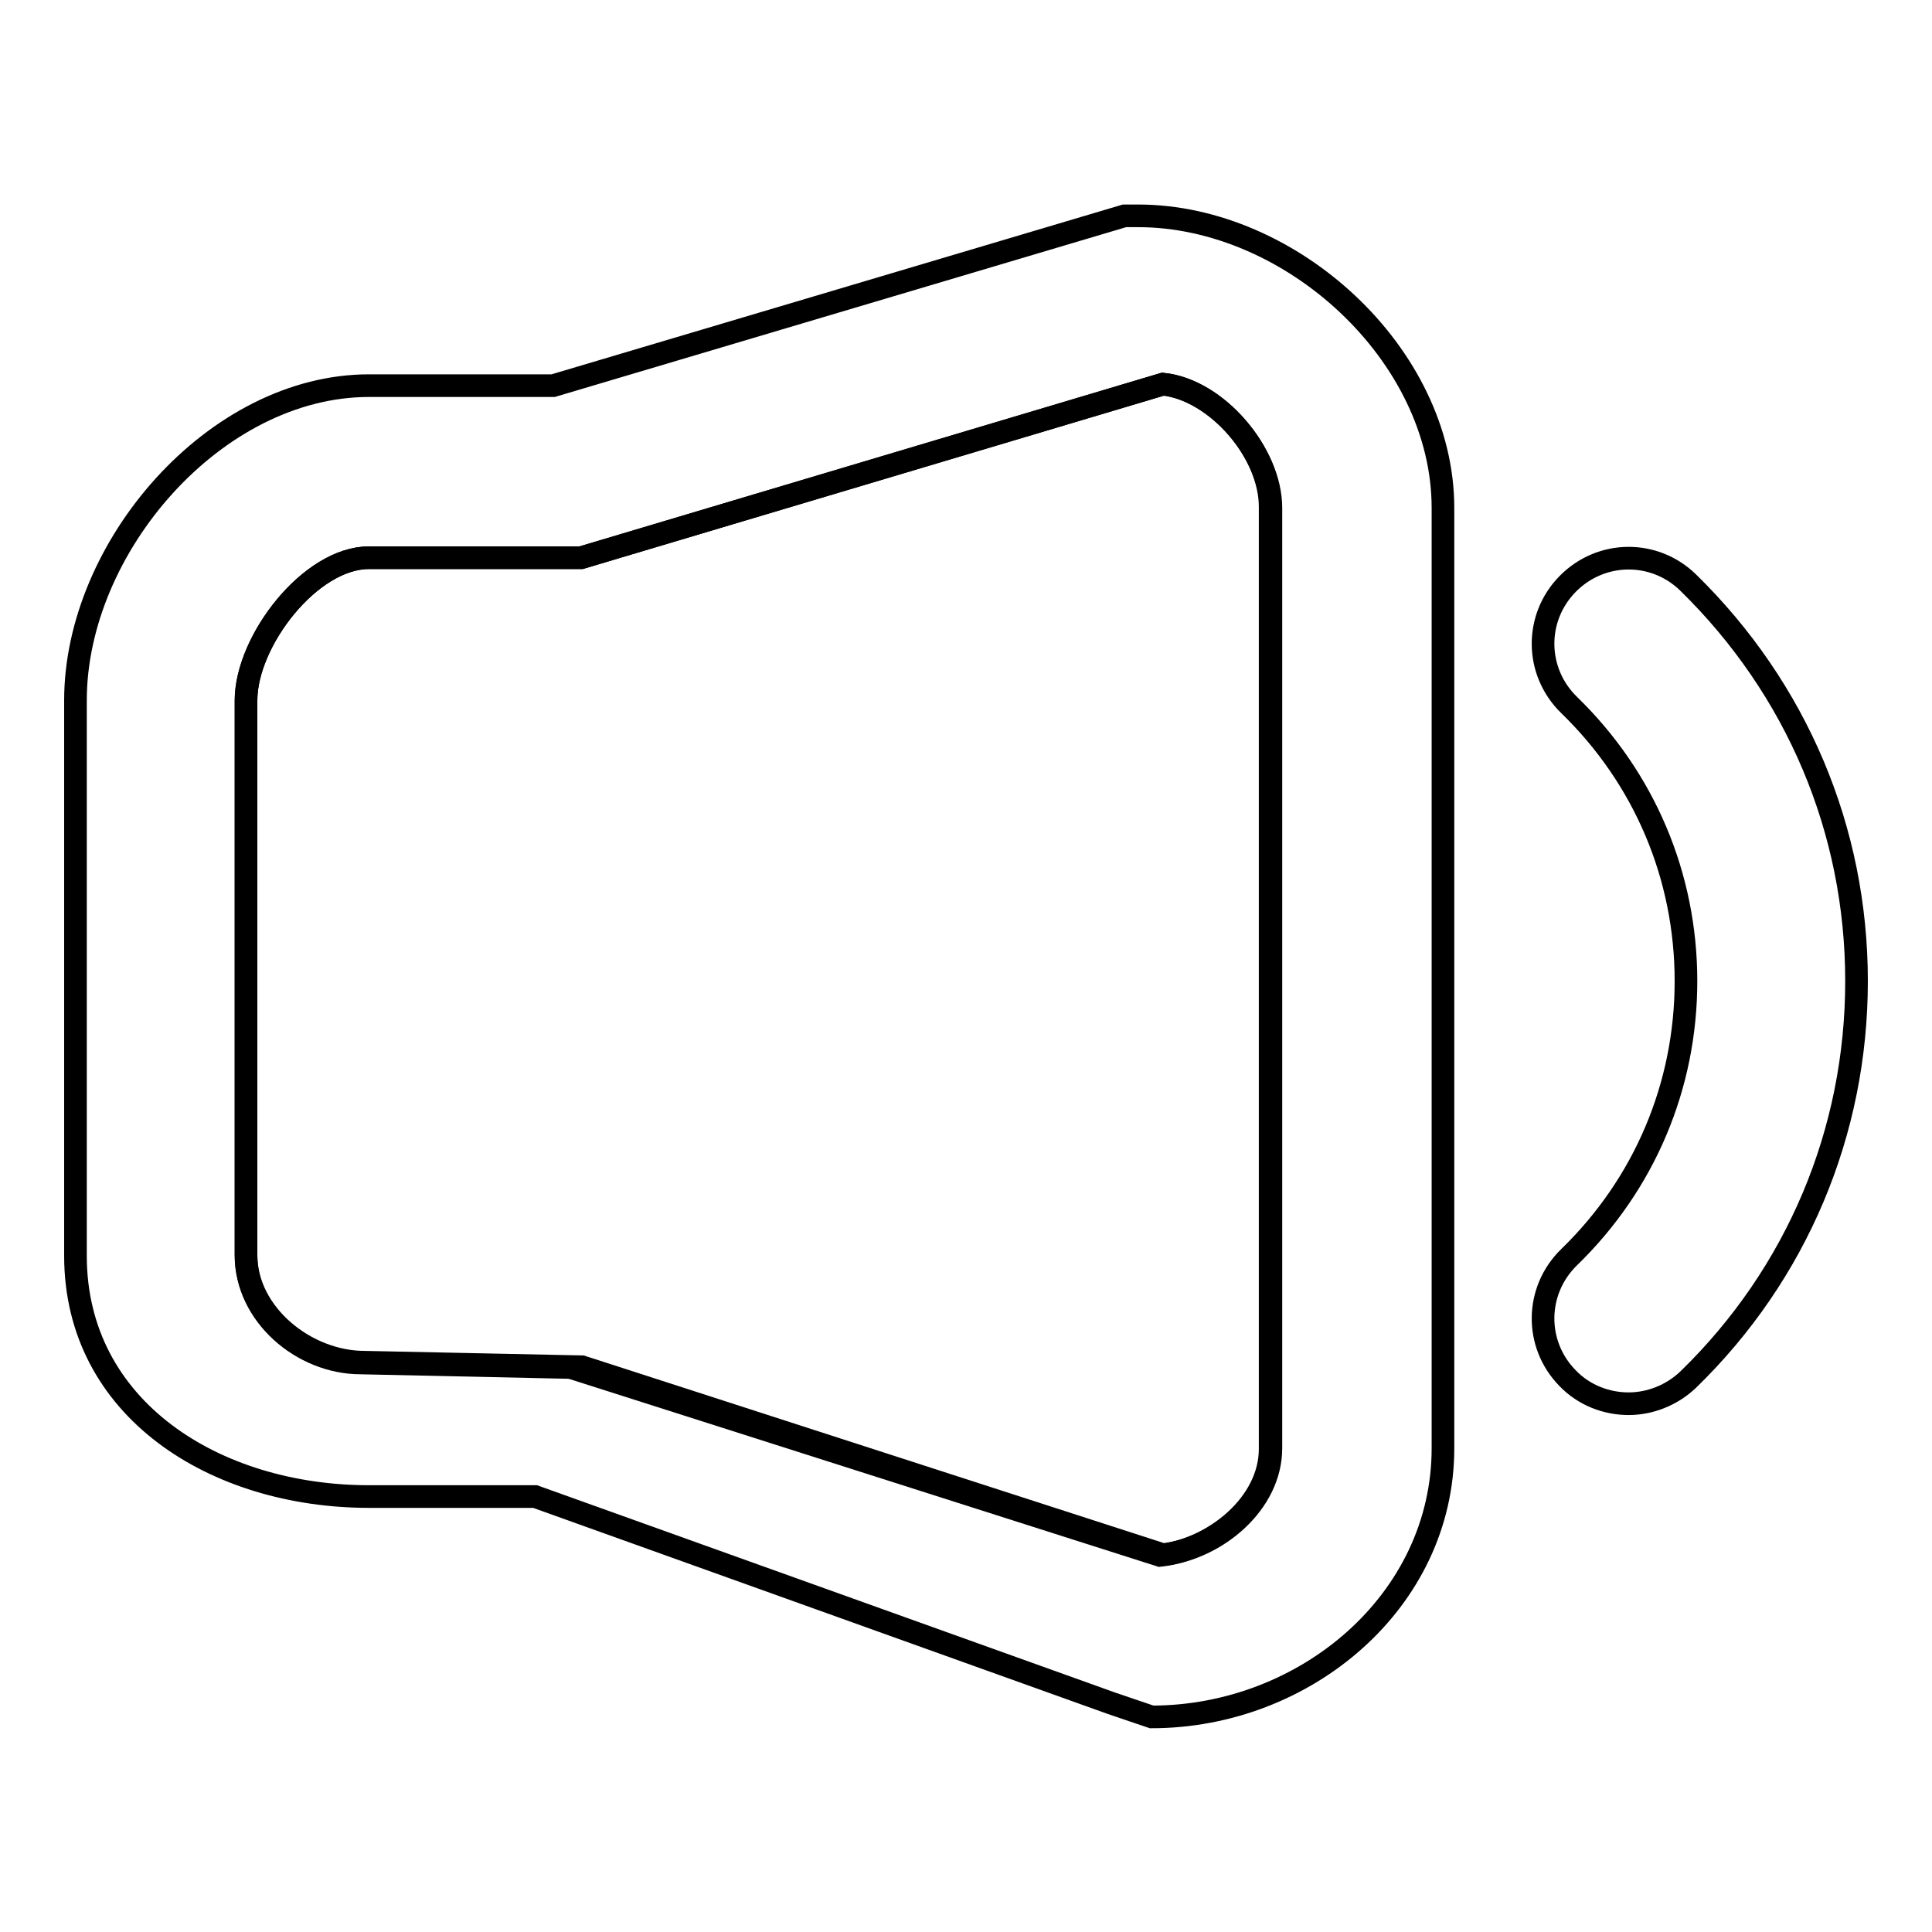 <?xml version="1.0" encoding="utf-8"?>
<!-- Svg Vector Icons : http://www.onlinewebfonts.com/icon -->
<!DOCTYPE svg PUBLIC "-//W3C//DTD SVG 1.1//EN" "http://www.w3.org/Graphics/SVG/1.1/DTD/svg11.dtd">
<svg version="1.1" xmlns="http://www.w3.org/2000/svg" xmlns:xlink="http://www.w3.org/1999/xlink" x="0px" y="0px" viewBox="0 0 256 256" enable-background="new 0 0 256 256" xml:space="preserve">
<g><g><path stroke-width="3" fill-opacity="0" stroke="#000000"  d="M154.1,50.9L77,73.9H48.9c-7.8,0-16.3,11-16.3,18.9v73.6c0,7.8,7.4,14.2,15.2,14.2l27.8,0.6l78.1,24.9c7.1-0.8,14.6-6.8,14.6-14.1V67.3C168.4,60,161.2,51.6,154.1,50.9z"/><path stroke-width="3" fill-opacity="0" stroke="#000000"  d="M150.8,28.6H149L73.3,51.1H48.9C28.5,51.1,10,72.5,10,92.8v73.6c0,20.3,18.5,31.9,38.9,31.9h22l76.4,27.4l5.3,1.8c20.3,0,38.6-15.3,38.6-35.6V67.3C191.2,47,171.1,28.6,150.8,28.6z M168.4,191.9c0,7.3-7.2,13.3-14.3,14.1l-77-24.9l-28.8-0.6c-7.8,0-15.7-6.4-15.7-14.2V92.8c0-7.8,8.5-18.9,16.3-18.9H77l77.1-23c7.1,0.8,14.3,9.1,14.3,16.4L168.4,191.9L168.4,191.9z"/><path stroke-width="3" fill-opacity="0" stroke="#000000"  d="M223.7,77.2c-4.5-4.4-11.6-4.3-16,0.2c-4.4,4.5-4.3,11.6,0.2,16c10,9.7,15.5,22.7,15.5,36.6s-5.5,26.9-15.5,36.6c-4.5,4.4-4.6,11.5-0.2,16c2.2,2.3,5.2,3.4,8.1,3.4c2.8,0,5.7-1.1,7.9-3.2c14.4-14,22.3-32.8,22.3-52.8C246,110,238.1,91.3,223.7,77.2z"/></g></g>
</svg>
